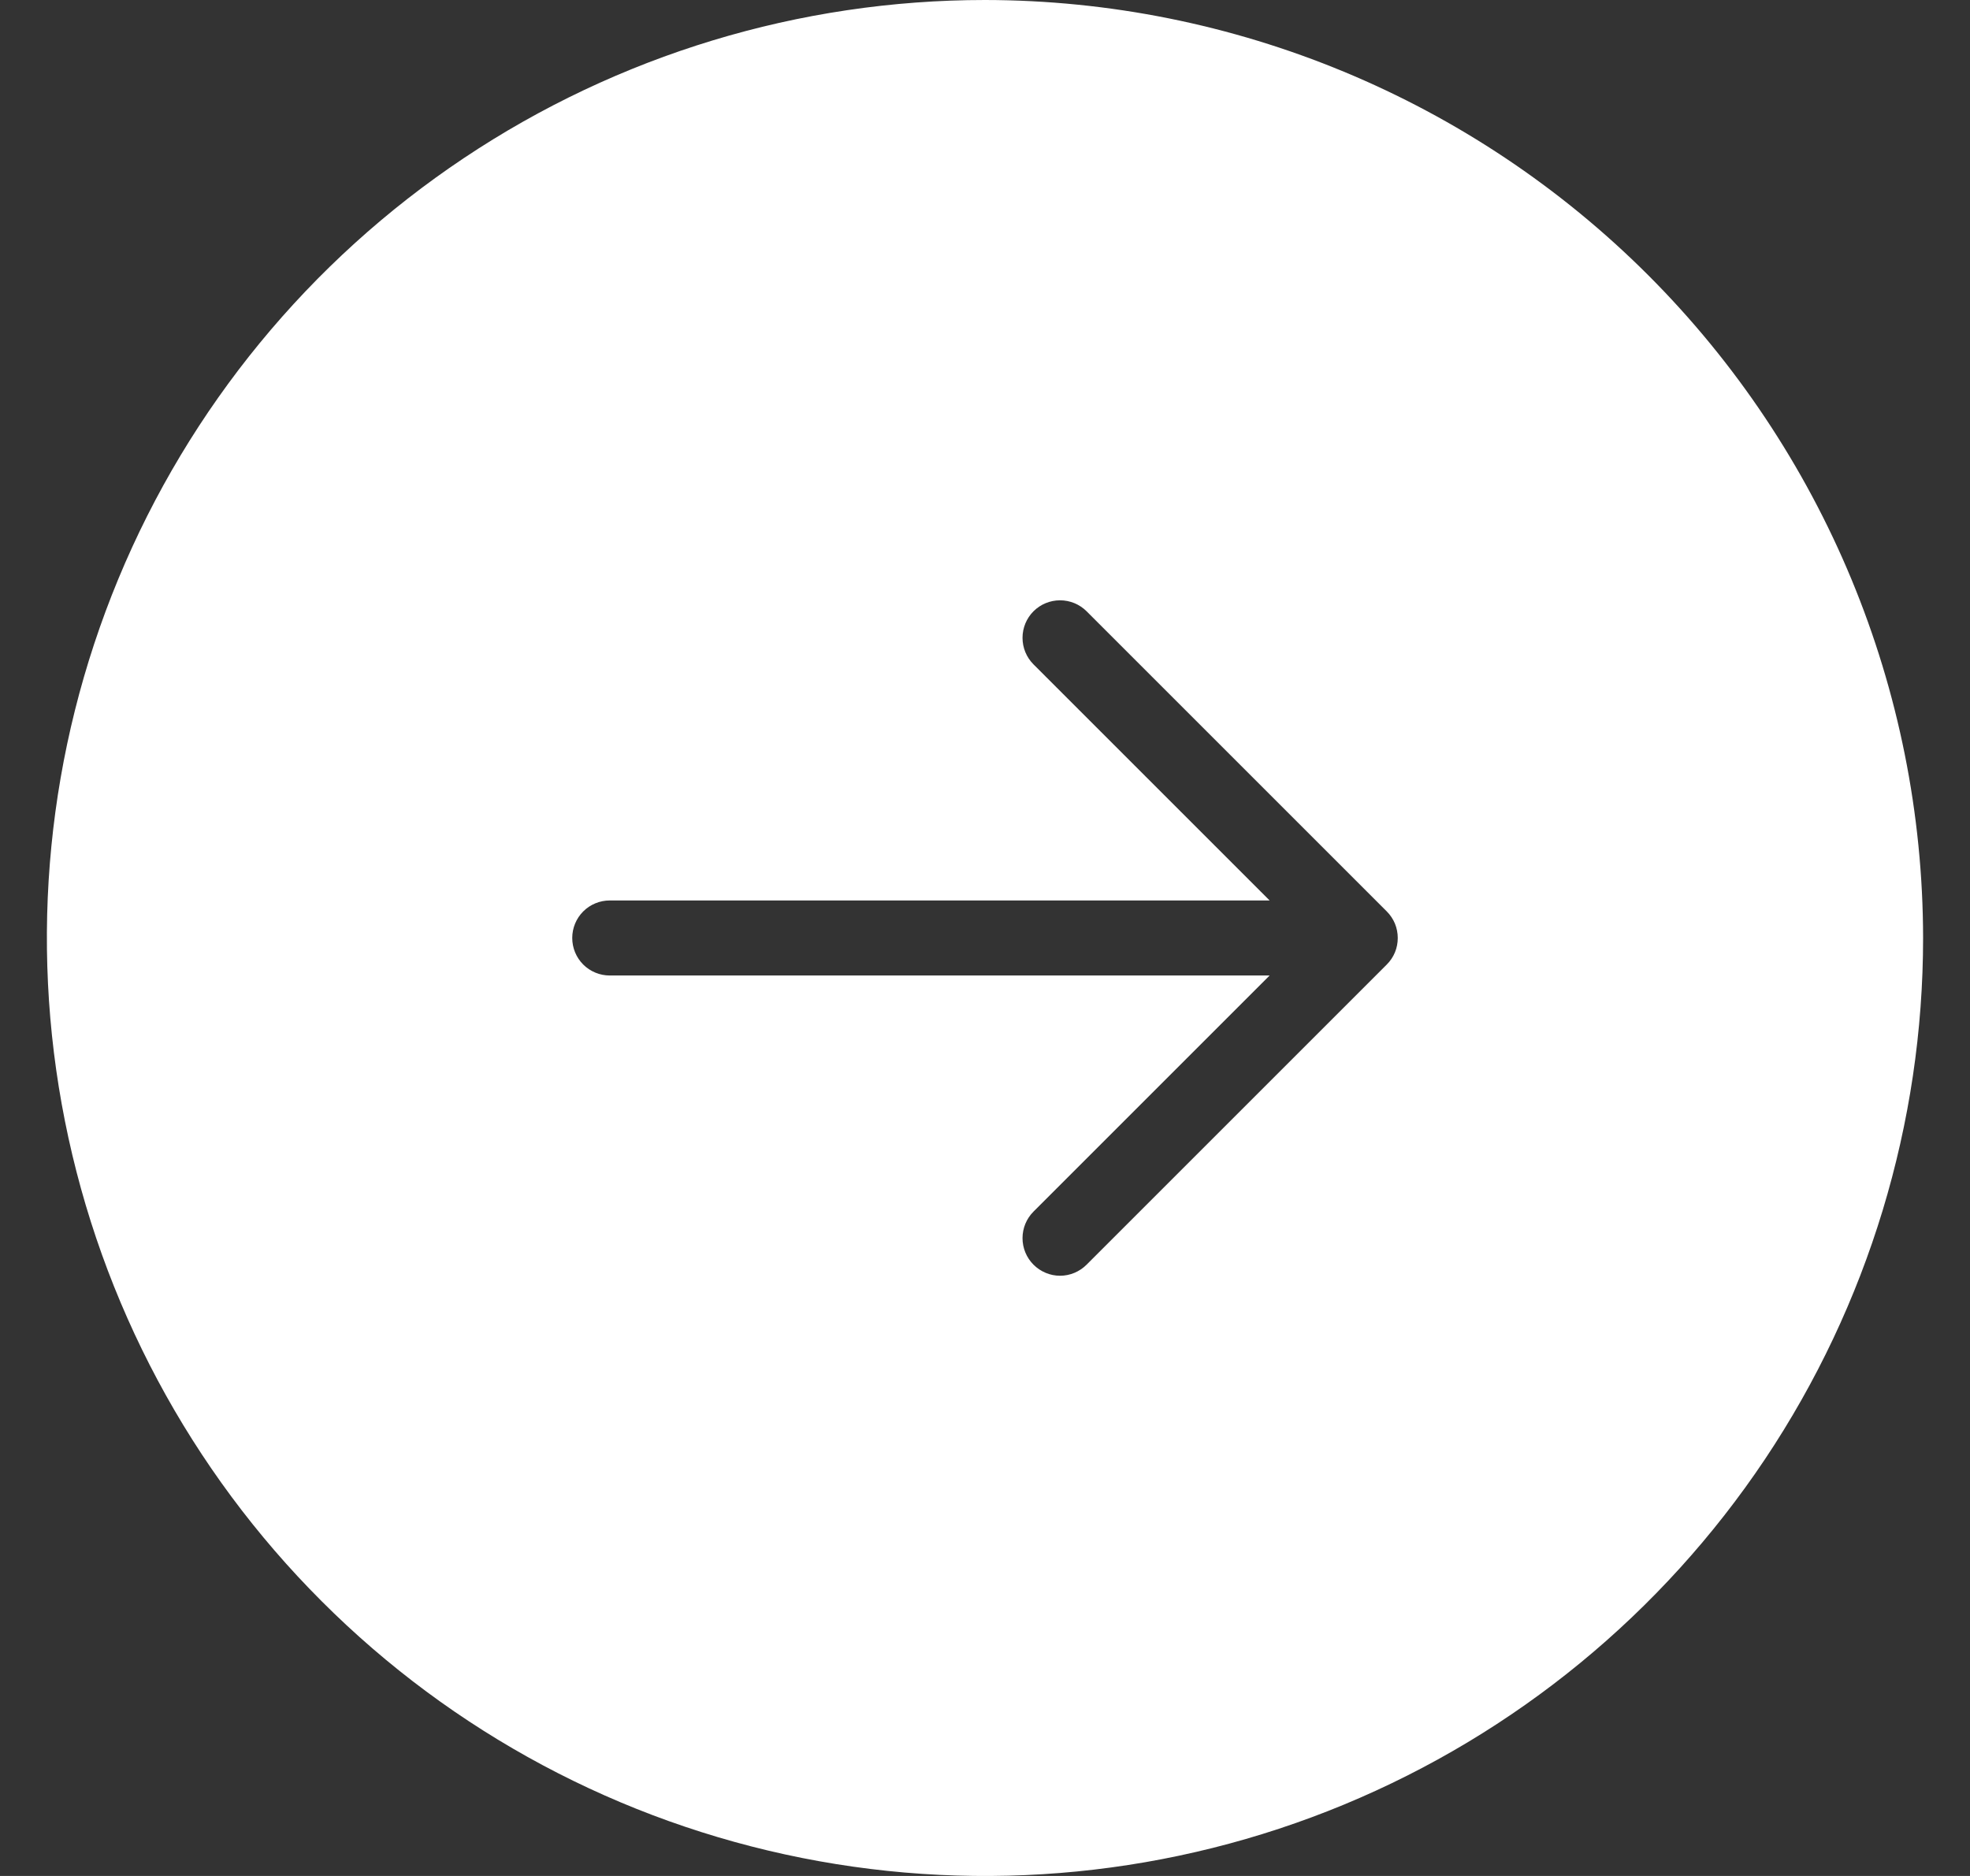 <svg width="21" height="20" viewBox="0 0 21 20" fill="none" xmlns="http://www.w3.org/2000/svg">
<rect x="0" y="0" width="21" height="20" fill="#333333" stroke="none"/>
<path d="M10.5 0C8.522 0 6.589 0.587 4.944 1.686C3.3 2.784 2.018 4.346 1.261 6.173C0.504 8.001 0.306 10.011 0.692 11.951C1.078 13.891 2.03 15.673 3.429 17.071C4.827 18.47 6.609 19.422 8.549 19.808C10.489 20.194 12.5 19.996 14.327 19.239C16.154 18.482 17.716 17.2 18.815 15.556C19.913 13.912 20.5 11.978 20.5 10C20.497 7.349 19.443 4.807 17.568 2.932C15.693 1.058 13.151 0.003 10.5 0ZM14.783 9.717C14.82 9.754 14.85 9.799 14.87 9.847C14.89 9.896 14.9 9.948 14.9 10C14.9 10.053 14.89 10.105 14.87 10.153C14.85 10.202 14.82 10.246 14.783 10.283L11.583 13.483C11.508 13.558 11.406 13.601 11.3 13.601C11.194 13.601 11.092 13.558 11.017 13.483C10.942 13.408 10.9 13.306 10.9 13.2C10.9 13.094 10.942 12.992 11.017 12.917L13.534 10.4H6.5C6.394 10.4 6.292 10.358 6.217 10.283C6.142 10.208 6.1 10.106 6.1 10C6.1 9.894 6.142 9.792 6.217 9.717C6.292 9.642 6.394 9.6 6.5 9.6H13.534L11.017 7.083C10.942 7.008 10.9 6.906 10.9 6.8C10.9 6.694 10.942 6.592 11.017 6.517C11.092 6.442 11.194 6.4 11.3 6.4C11.406 6.4 11.508 6.442 11.583 6.517L14.783 9.717Z" fill="white"/>
</svg>
